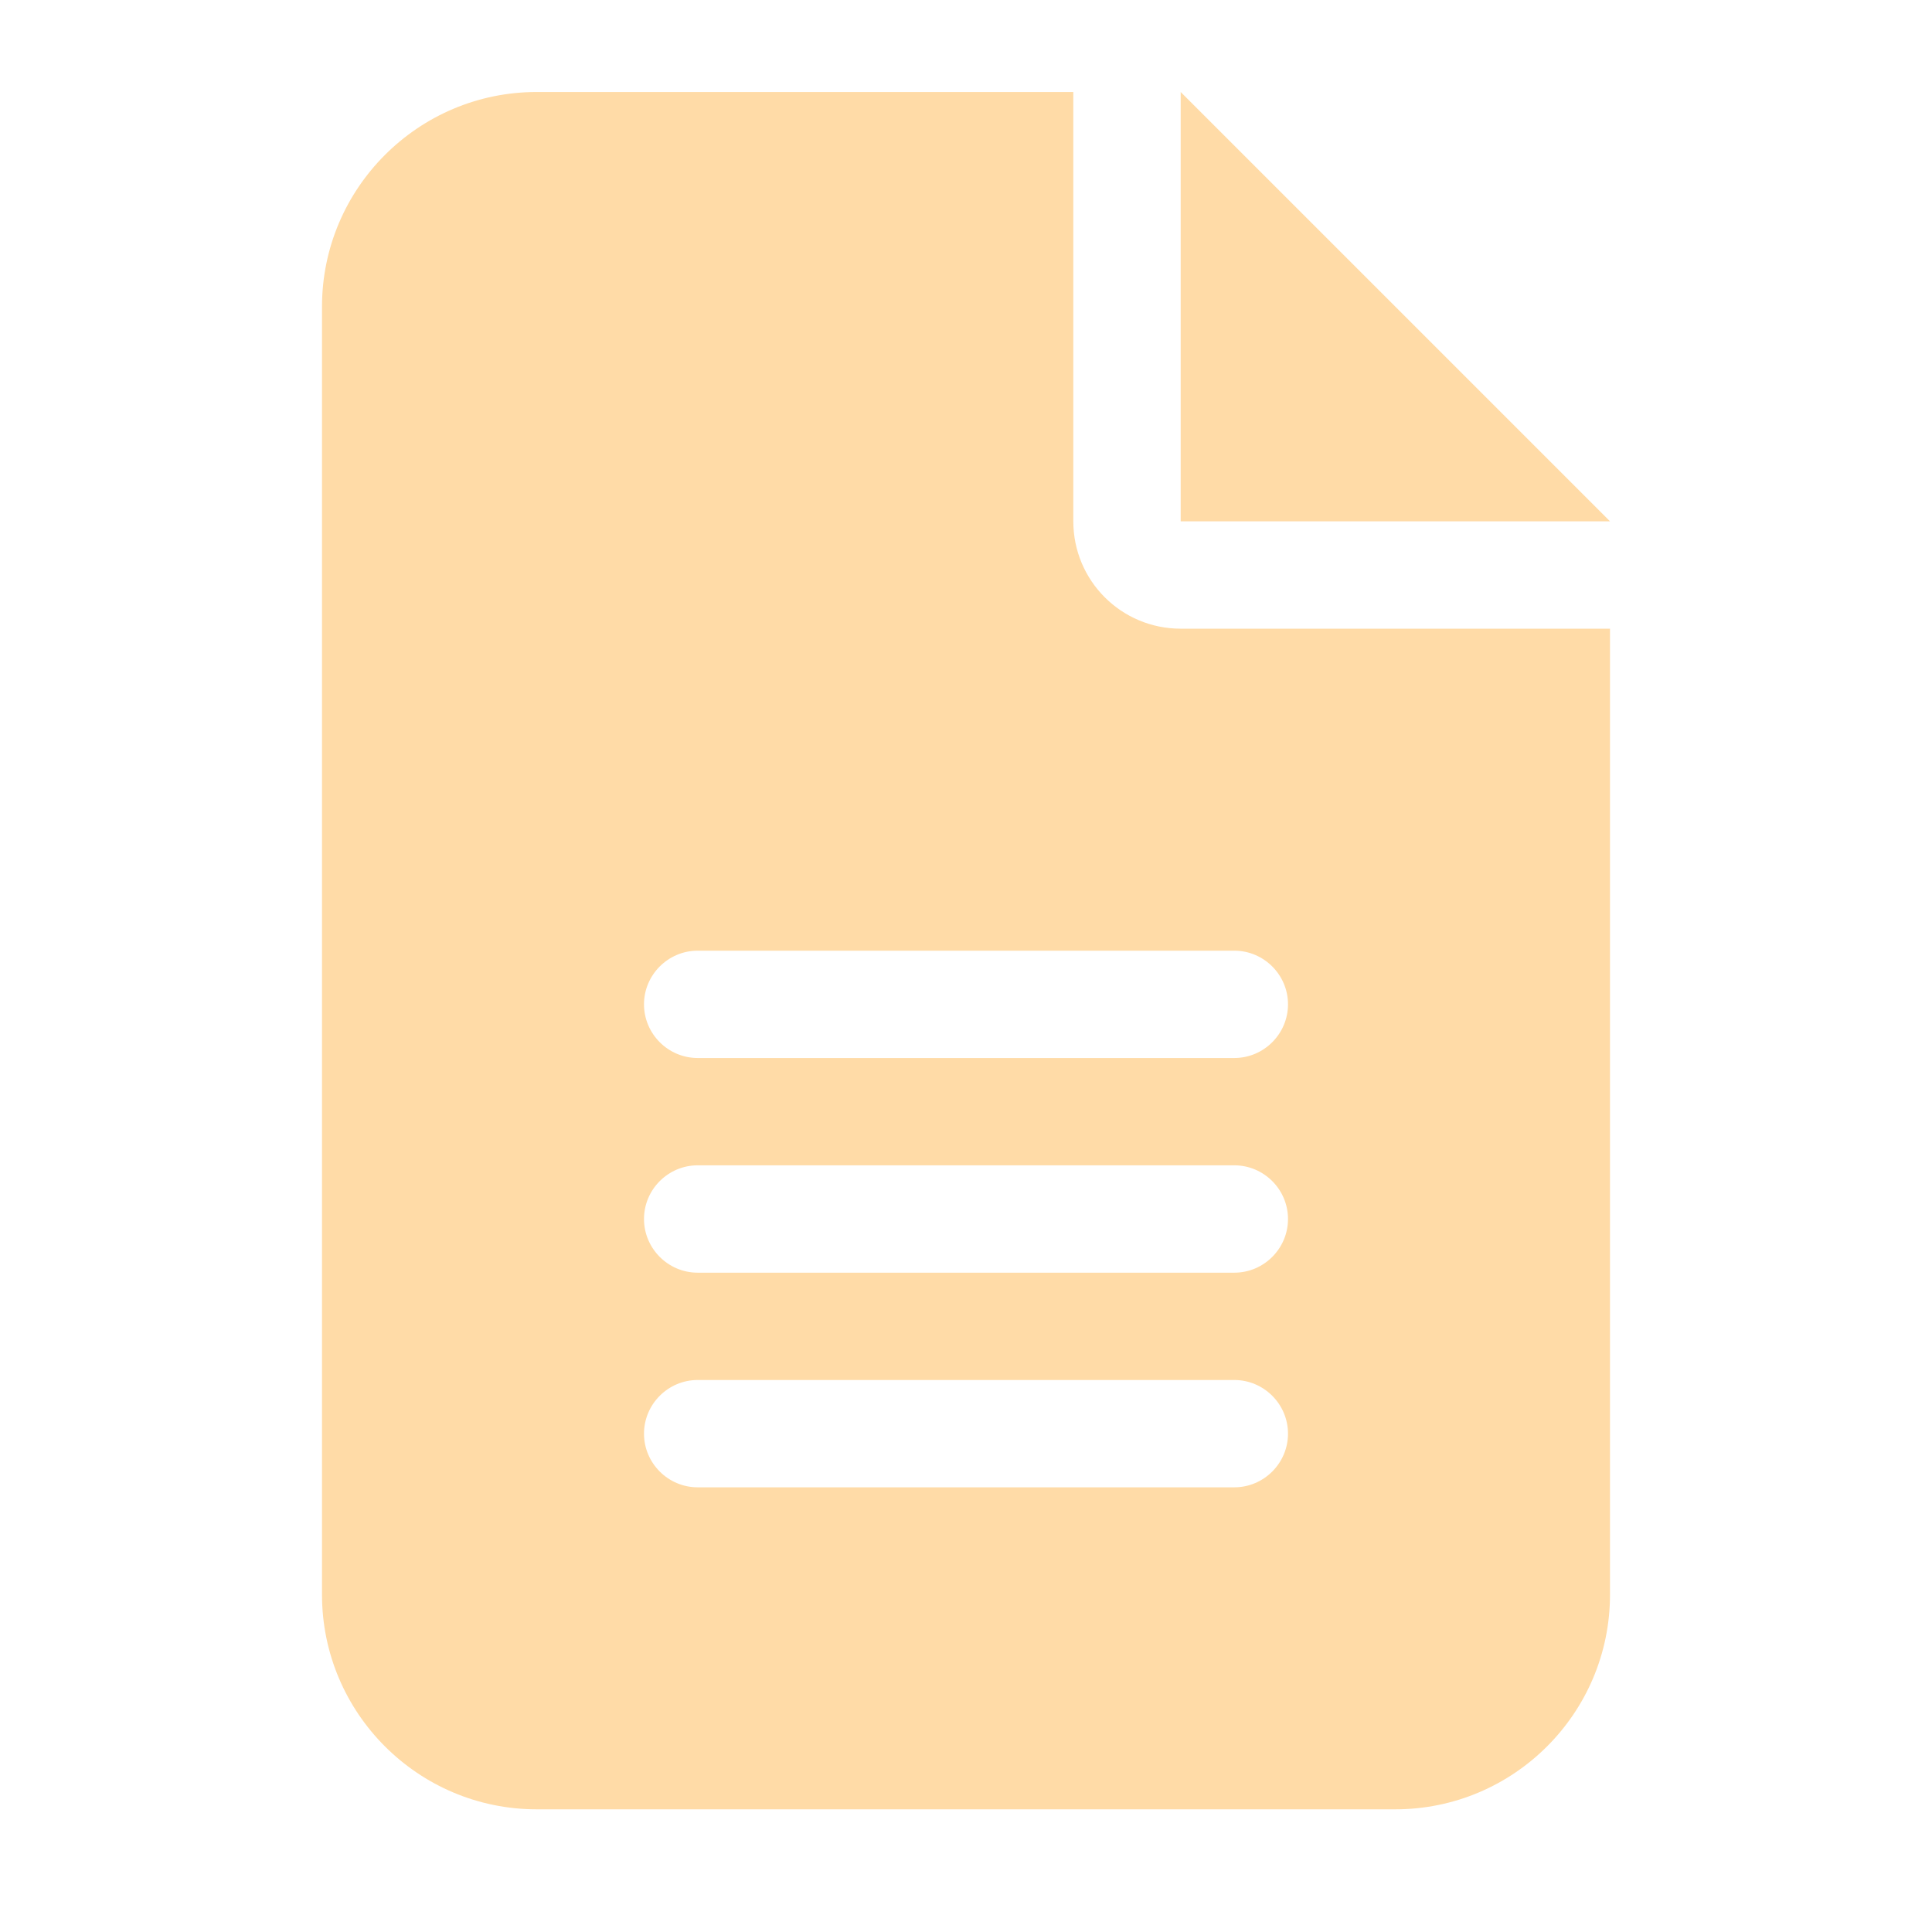 <svg width="42" height="42" viewBox="0 0 42 42" fill="none" xmlns="http://www.w3.org/2000/svg">
<path d="M11.667 2C9.093 2 7 4.093 7 6.667V34.667C7 37.241 9.093 39.333 11.667 39.333H30.333C32.907 39.333 35 37.241 35 34.667V13.667H25.667C24.376 13.667 23.333 12.624 23.333 11.333V2H11.667ZM25.667 2V11.333H35L25.667 2ZM15.167 20.667H26.833C27.475 20.667 28 21.192 28 21.833C28 22.475 27.475 23 26.833 23H15.167C14.525 23 14 22.475 14 21.833C14 21.192 14.525 20.667 15.167 20.667ZM15.167 25.333H26.833C27.475 25.333 28 25.858 28 26.5C28 27.142 27.475 27.667 26.833 27.667H15.167C14.525 27.667 14 27.142 14 26.5C14 25.858 14.525 25.333 15.167 25.333ZM15.167 30H26.833C27.475 30 28 30.525 28 31.167C28 31.808 27.475 32.333 26.833 32.333H15.167C14.525 32.333 14 31.808 14 31.167C14 30.525 14.525 30 15.167 30Z" fill="#FFDBA7"/>
</svg>
